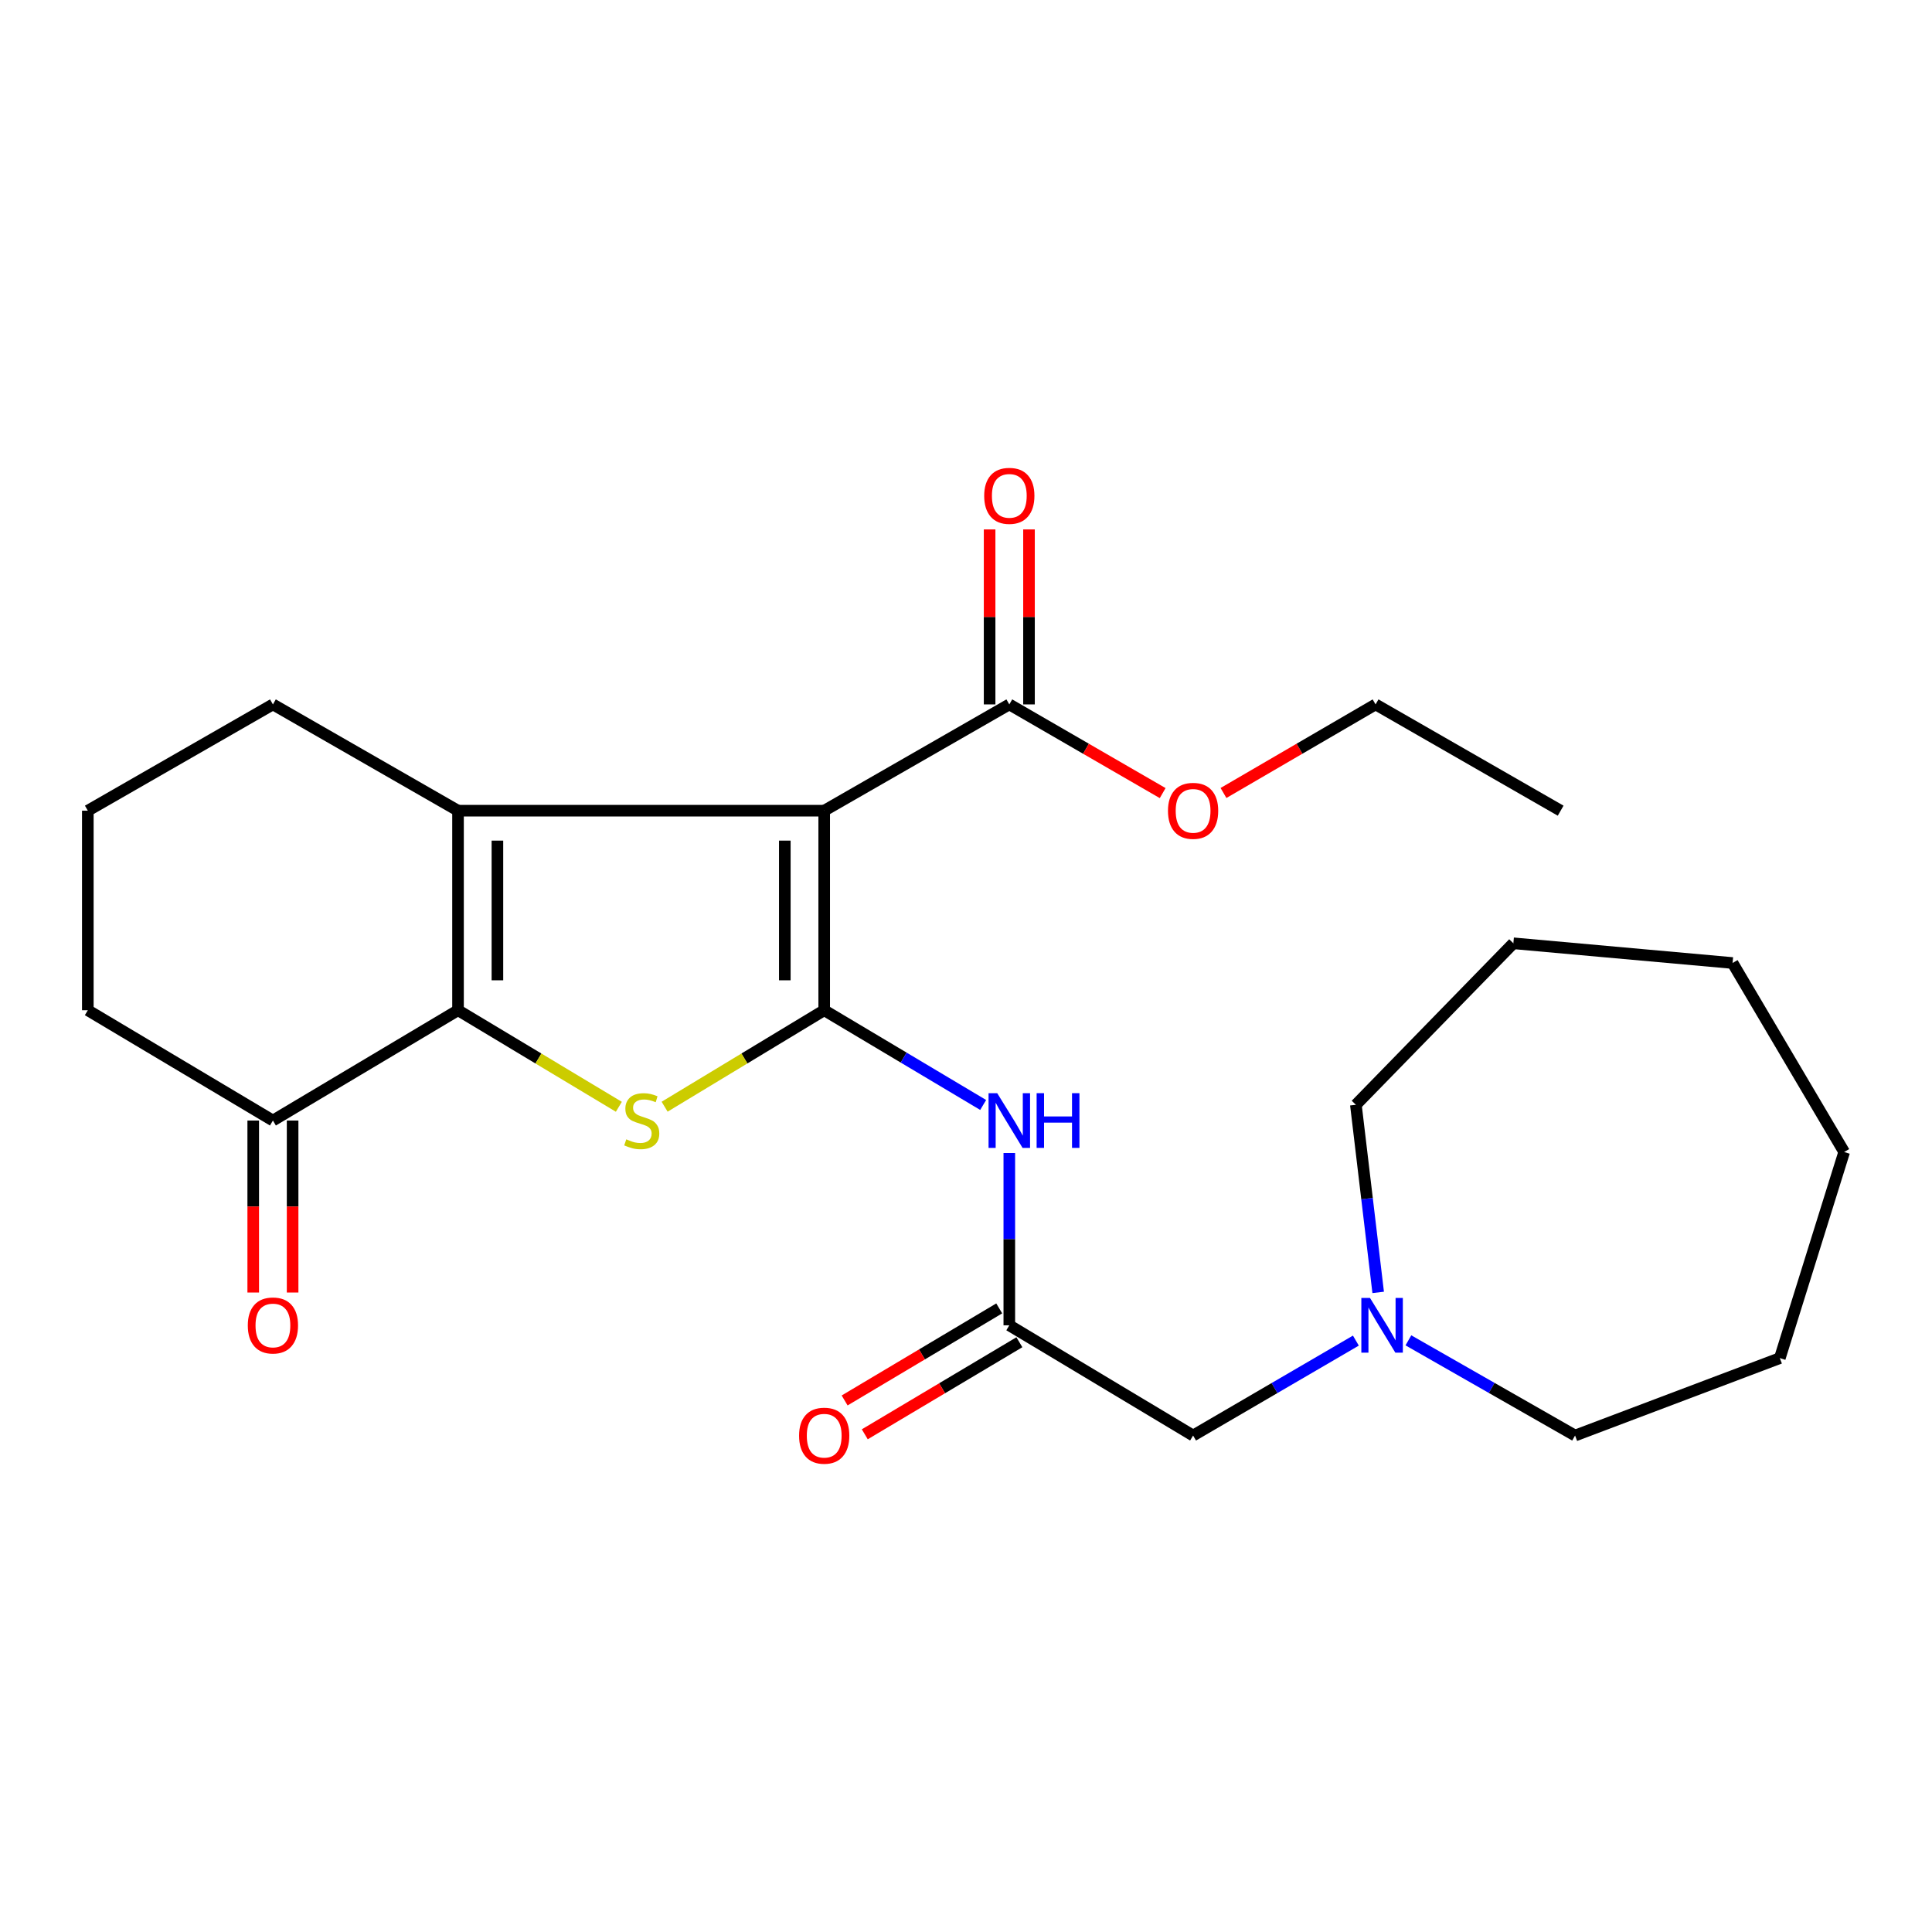 <?xml version='1.0' encoding='iso-8859-1'?>
<svg version='1.1' baseProfile='full'
              xmlns='http://www.w3.org/2000/svg'
                      xmlns:rdkit='http://www.rdkit.org/xml'
                      xmlns:xlink='http://www.w3.org/1999/xlink'
                  xml:space='preserve'
width='1000px' height='1000px' viewBox='0 0 1000 1000'>
<!-- END OF HEADER -->
<rect style='opacity:1.0;fill:#FFFFFF;stroke:none' width='1000' height='1000' x='0' y='0'> </rect>
<path class='bond-0' d='M 426.606,522.894 L 426.606,419.61' style='fill:none;fill-rule:evenodd;stroke:#000000;stroke-width:6px;stroke-linecap:butt;stroke-linejoin:miter;stroke-opacity:1' />
<path class='bond-0' d='M 406.219,507.402 L 406.219,435.103' style='fill:none;fill-rule:evenodd;stroke:#000000;stroke-width:6px;stroke-linecap:butt;stroke-linejoin:miter;stroke-opacity:1' />
<path class='bond-3' d='M 426.606,522.894 L 385.306,547.863' style='fill:none;fill-rule:evenodd;stroke:#000000;stroke-width:6px;stroke-linecap:butt;stroke-linejoin:miter;stroke-opacity:1' />
<path class='bond-3' d='M 385.306,547.863 L 344.006,572.832' style='fill:none;fill-rule:evenodd;stroke:#CCCC00;stroke-width:6px;stroke-linecap:butt;stroke-linejoin:miter;stroke-opacity:1' />
<path class='bond-4' d='M 426.606,522.894 L 467.746,547.411' style='fill:none;fill-rule:evenodd;stroke:#000000;stroke-width:6px;stroke-linecap:butt;stroke-linejoin:miter;stroke-opacity:1' />
<path class='bond-4' d='M 467.746,547.411 L 508.886,571.928' style='fill:none;fill-rule:evenodd;stroke:#0000FF;stroke-width:6px;stroke-linecap:butt;stroke-linejoin:miter;stroke-opacity:1' />
<path class='bond-1' d='M 426.606,419.61 L 237.072,419.61' style='fill:none;fill-rule:evenodd;stroke:#000000;stroke-width:6px;stroke-linecap:butt;stroke-linejoin:miter;stroke-opacity:1' />
<path class='bond-5' d='M 426.606,419.61 L 522.415,364.598' style='fill:none;fill-rule:evenodd;stroke:#000000;stroke-width:6px;stroke-linecap:butt;stroke-linejoin:miter;stroke-opacity:1' />
<path class='bond-13' d='M 237.072,419.61 L 141.263,364.598' style='fill:none;fill-rule:evenodd;stroke:#000000;stroke-width:6px;stroke-linecap:butt;stroke-linejoin:miter;stroke-opacity:1' />
<path class='bond-25' d='M 237.072,419.61 L 237.072,522.894' style='fill:none;fill-rule:evenodd;stroke:#000000;stroke-width:6px;stroke-linecap:butt;stroke-linejoin:miter;stroke-opacity:1' />
<path class='bond-25' d='M 257.459,435.103 L 257.459,507.402' style='fill:none;fill-rule:evenodd;stroke:#000000;stroke-width:6px;stroke-linecap:butt;stroke-linejoin:miter;stroke-opacity:1' />
<path class='bond-2' d='M 237.072,522.894 L 278.693,547.884' style='fill:none;fill-rule:evenodd;stroke:#000000;stroke-width:6px;stroke-linecap:butt;stroke-linejoin:miter;stroke-opacity:1' />
<path class='bond-2' d='M 278.693,547.884 L 320.315,572.873' style='fill:none;fill-rule:evenodd;stroke:#CCCC00;stroke-width:6px;stroke-linecap:butt;stroke-linejoin:miter;stroke-opacity:1' />
<path class='bond-7' d='M 237.072,522.894 L 141.263,579.99' style='fill:none;fill-rule:evenodd;stroke:#000000;stroke-width:6px;stroke-linecap:butt;stroke-linejoin:miter;stroke-opacity:1' />
<path class='bond-6' d='M 522.415,596.8 L 522.415,641.39' style='fill:none;fill-rule:evenodd;stroke:#0000FF;stroke-width:6px;stroke-linecap:butt;stroke-linejoin:miter;stroke-opacity:1' />
<path class='bond-6' d='M 522.415,641.39 L 522.415,685.981' style='fill:none;fill-rule:evenodd;stroke:#000000;stroke-width:6px;stroke-linecap:butt;stroke-linejoin:miter;stroke-opacity:1' />
<path class='bond-10' d='M 532.608,364.598 L 532.608,319.314' style='fill:none;fill-rule:evenodd;stroke:#000000;stroke-width:6px;stroke-linecap:butt;stroke-linejoin:miter;stroke-opacity:1' />
<path class='bond-10' d='M 532.608,319.314 L 532.608,274.029' style='fill:none;fill-rule:evenodd;stroke:#FF0000;stroke-width:6px;stroke-linecap:butt;stroke-linejoin:miter;stroke-opacity:1' />
<path class='bond-10' d='M 512.221,364.598 L 512.221,319.314' style='fill:none;fill-rule:evenodd;stroke:#000000;stroke-width:6px;stroke-linecap:butt;stroke-linejoin:miter;stroke-opacity:1' />
<path class='bond-10' d='M 512.221,319.314 L 512.221,274.029' style='fill:none;fill-rule:evenodd;stroke:#FF0000;stroke-width:6px;stroke-linecap:butt;stroke-linejoin:miter;stroke-opacity:1' />
<path class='bond-14' d='M 522.415,364.598 L 562.106,387.551' style='fill:none;fill-rule:evenodd;stroke:#000000;stroke-width:6px;stroke-linecap:butt;stroke-linejoin:miter;stroke-opacity:1' />
<path class='bond-14' d='M 562.106,387.551 L 601.797,410.504' style='fill:none;fill-rule:evenodd;stroke:#FF0000;stroke-width:6px;stroke-linecap:butt;stroke-linejoin:miter;stroke-opacity:1' />
<path class='bond-9' d='M 522.415,685.981 L 617.544,743.031' style='fill:none;fill-rule:evenodd;stroke:#000000;stroke-width:6px;stroke-linecap:butt;stroke-linejoin:miter;stroke-opacity:1' />
<path class='bond-11' d='M 517.199,677.223 L 477.189,701.047' style='fill:none;fill-rule:evenodd;stroke:#000000;stroke-width:6px;stroke-linecap:butt;stroke-linejoin:miter;stroke-opacity:1' />
<path class='bond-11' d='M 477.189,701.047 L 437.178,724.872' style='fill:none;fill-rule:evenodd;stroke:#FF0000;stroke-width:6px;stroke-linecap:butt;stroke-linejoin:miter;stroke-opacity:1' />
<path class='bond-11' d='M 527.63,694.74 L 487.619,718.564' style='fill:none;fill-rule:evenodd;stroke:#000000;stroke-width:6px;stroke-linecap:butt;stroke-linejoin:miter;stroke-opacity:1' />
<path class='bond-11' d='M 487.619,718.564 L 447.609,742.389' style='fill:none;fill-rule:evenodd;stroke:#FF0000;stroke-width:6px;stroke-linecap:butt;stroke-linejoin:miter;stroke-opacity:1' />
<path class='bond-12' d='M 131.07,579.99 L 131.07,624.501' style='fill:none;fill-rule:evenodd;stroke:#000000;stroke-width:6px;stroke-linecap:butt;stroke-linejoin:miter;stroke-opacity:1' />
<path class='bond-12' d='M 131.07,624.501 L 131.07,669.011' style='fill:none;fill-rule:evenodd;stroke:#FF0000;stroke-width:6px;stroke-linecap:butt;stroke-linejoin:miter;stroke-opacity:1' />
<path class='bond-12' d='M 151.457,579.99 L 151.457,624.501' style='fill:none;fill-rule:evenodd;stroke:#000000;stroke-width:6px;stroke-linecap:butt;stroke-linejoin:miter;stroke-opacity:1' />
<path class='bond-12' d='M 151.457,624.501 L 151.457,669.011' style='fill:none;fill-rule:evenodd;stroke:#FF0000;stroke-width:6px;stroke-linecap:butt;stroke-linejoin:miter;stroke-opacity:1' />
<path class='bond-15' d='M 141.263,579.99 L 45.455,522.894' style='fill:none;fill-rule:evenodd;stroke:#000000;stroke-width:6px;stroke-linecap:butt;stroke-linejoin:miter;stroke-opacity:1' />
<path class='bond-8' d='M 701.798,693.896 L 659.671,718.464' style='fill:none;fill-rule:evenodd;stroke:#0000FF;stroke-width:6px;stroke-linecap:butt;stroke-linejoin:miter;stroke-opacity:1' />
<path class='bond-8' d='M 659.671,718.464 L 617.544,743.031' style='fill:none;fill-rule:evenodd;stroke:#000000;stroke-width:6px;stroke-linecap:butt;stroke-linejoin:miter;stroke-opacity:1' />
<path class='bond-16' d='M 728.985,693.758 L 772.12,718.395' style='fill:none;fill-rule:evenodd;stroke:#0000FF;stroke-width:6px;stroke-linecap:butt;stroke-linejoin:miter;stroke-opacity:1' />
<path class='bond-16' d='M 772.12,718.395 L 815.255,743.031' style='fill:none;fill-rule:evenodd;stroke:#000000;stroke-width:6px;stroke-linecap:butt;stroke-linejoin:miter;stroke-opacity:1' />
<path class='bond-17' d='M 713.344,668.947 L 707.572,620.391' style='fill:none;fill-rule:evenodd;stroke:#0000FF;stroke-width:6px;stroke-linecap:butt;stroke-linejoin:miter;stroke-opacity:1' />
<path class='bond-17' d='M 707.572,620.391 L 701.8,571.835' style='fill:none;fill-rule:evenodd;stroke:#000000;stroke-width:6px;stroke-linecap:butt;stroke-linejoin:miter;stroke-opacity:1' />
<path class='bond-18' d='M 141.263,364.598 L 45.455,419.61' style='fill:none;fill-rule:evenodd;stroke:#000000;stroke-width:6px;stroke-linecap:butt;stroke-linejoin:miter;stroke-opacity:1' />
<path class='bond-19' d='M 633.276,410.447 L 672.635,387.523' style='fill:none;fill-rule:evenodd;stroke:#FF0000;stroke-width:6px;stroke-linecap:butt;stroke-linejoin:miter;stroke-opacity:1' />
<path class='bond-19' d='M 672.635,387.523 L 711.994,364.598' style='fill:none;fill-rule:evenodd;stroke:#000000;stroke-width:6px;stroke-linecap:butt;stroke-linejoin:miter;stroke-opacity:1' />
<path class='bond-26' d='M 45.455,522.894 L 45.455,419.61' style='fill:none;fill-rule:evenodd;stroke:#000000;stroke-width:6px;stroke-linecap:butt;stroke-linejoin:miter;stroke-opacity:1' />
<path class='bond-21' d='M 815.255,743.031 L 921.235,702.959' style='fill:none;fill-rule:evenodd;stroke:#000000;stroke-width:6px;stroke-linecap:butt;stroke-linejoin:miter;stroke-opacity:1' />
<path class='bond-20' d='M 701.8,571.835 L 783.315,488.247' style='fill:none;fill-rule:evenodd;stroke:#000000;stroke-width:6px;stroke-linecap:butt;stroke-linejoin:miter;stroke-opacity:1' />
<path class='bond-22' d='M 711.994,364.598 L 807.791,419.61' style='fill:none;fill-rule:evenodd;stroke:#000000;stroke-width:6px;stroke-linecap:butt;stroke-linejoin:miter;stroke-opacity:1' />
<path class='bond-24' d='M 783.315,488.247 L 896.782,498.452' style='fill:none;fill-rule:evenodd;stroke:#000000;stroke-width:6px;stroke-linecap:butt;stroke-linejoin:miter;stroke-opacity:1' />
<path class='bond-23' d='M 921.235,702.959 L 954.545,596.277' style='fill:none;fill-rule:evenodd;stroke:#000000;stroke-width:6px;stroke-linecap:butt;stroke-linejoin:miter;stroke-opacity:1' />
<path class='bond-27' d='M 954.545,596.277 L 896.782,498.452' style='fill:none;fill-rule:evenodd;stroke:#000000;stroke-width:6px;stroke-linecap:butt;stroke-linejoin:miter;stroke-opacity:1' />
<path  class='atom-4' d='M 324.167 589.71
Q 324.487 589.83, 325.807 590.39
Q 327.127 590.95, 328.567 591.31
Q 330.047 591.63, 331.487 591.63
Q 334.167 591.63, 335.727 590.35
Q 337.287 589.03, 337.287 586.75
Q 337.287 585.19, 336.487 584.23
Q 335.727 583.27, 334.527 582.75
Q 333.327 582.23, 331.327 581.63
Q 328.807 580.87, 327.287 580.15
Q 325.807 579.43, 324.727 577.91
Q 323.687 576.39, 323.687 573.83
Q 323.687 570.27, 326.087 568.07
Q 328.527 565.87, 333.327 565.87
Q 336.607 565.87, 340.327 567.43
L 339.407 570.51
Q 336.007 569.11, 333.447 569.11
Q 330.687 569.11, 329.167 570.27
Q 327.647 571.39, 327.687 573.35
Q 327.687 574.87, 328.447 575.79
Q 329.247 576.71, 330.367 577.23
Q 331.527 577.75, 333.447 578.35
Q 336.007 579.15, 337.527 579.95
Q 339.047 580.75, 340.127 582.39
Q 341.247 583.99, 341.247 586.75
Q 341.247 590.67, 338.607 592.79
Q 336.007 594.87, 331.647 594.87
Q 329.127 594.87, 327.207 594.31
Q 325.327 593.79, 323.087 592.87
L 324.167 589.71
' fill='#CCCC00'/>
<path  class='atom-5' d='M 516.155 565.83
L 525.435 580.83
Q 526.355 582.31, 527.835 584.99
Q 529.315 587.67, 529.395 587.83
L 529.395 565.83
L 533.155 565.83
L 533.155 594.15
L 529.275 594.15
L 519.315 577.75
Q 518.155 575.83, 516.915 573.63
Q 515.715 571.43, 515.355 570.75
L 515.355 594.15
L 511.675 594.15
L 511.675 565.83
L 516.155 565.83
' fill='#0000FF'/>
<path  class='atom-5' d='M 536.555 565.83
L 540.395 565.83
L 540.395 577.87
L 554.875 577.87
L 554.875 565.83
L 558.715 565.83
L 558.715 594.15
L 554.875 594.15
L 554.875 581.07
L 540.395 581.07
L 540.395 594.15
L 536.555 594.15
L 536.555 565.83
' fill='#0000FF'/>
<path  class='atom-9' d='M 709.109 671.821
L 718.389 686.821
Q 719.309 688.301, 720.789 690.981
Q 722.269 693.661, 722.349 693.821
L 722.349 671.821
L 726.109 671.821
L 726.109 700.141
L 722.229 700.141
L 712.269 683.741
Q 711.109 681.821, 709.869 679.621
Q 708.669 677.421, 708.309 676.741
L 708.309 700.141
L 704.629 700.141
L 704.629 671.821
L 709.109 671.821
' fill='#0000FF'/>
<path  class='atom-11' d='M 509.415 256.649
Q 509.415 249.849, 512.775 246.049
Q 516.135 242.249, 522.415 242.249
Q 528.695 242.249, 532.055 246.049
Q 535.415 249.849, 535.415 256.649
Q 535.415 263.529, 532.015 267.449
Q 528.615 271.329, 522.415 271.329
Q 516.175 271.329, 512.775 267.449
Q 509.415 263.569, 509.415 256.649
M 522.415 268.129
Q 526.735 268.129, 529.055 265.249
Q 531.415 262.329, 531.415 256.649
Q 531.415 251.089, 529.055 248.289
Q 526.735 245.449, 522.415 245.449
Q 518.095 245.449, 515.735 248.249
Q 513.415 251.049, 513.415 256.649
Q 513.415 262.369, 515.735 265.249
Q 518.095 268.129, 522.415 268.129
' fill='#FF0000'/>
<path  class='atom-12' d='M 413.606 743.111
Q 413.606 736.311, 416.966 732.511
Q 420.326 728.711, 426.606 728.711
Q 432.886 728.711, 436.246 732.511
Q 439.606 736.311, 439.606 743.111
Q 439.606 749.991, 436.206 753.911
Q 432.806 757.791, 426.606 757.791
Q 420.366 757.791, 416.966 753.911
Q 413.606 750.031, 413.606 743.111
M 426.606 754.591
Q 430.926 754.591, 433.246 751.711
Q 435.606 748.791, 435.606 743.111
Q 435.606 737.551, 433.246 734.751
Q 430.926 731.911, 426.606 731.911
Q 422.286 731.911, 419.926 734.711
Q 417.606 737.511, 417.606 743.111
Q 417.606 748.831, 419.926 751.711
Q 422.286 754.591, 426.606 754.591
' fill='#FF0000'/>
<path  class='atom-13' d='M 128.263 686.061
Q 128.263 679.261, 131.623 675.461
Q 134.983 671.661, 141.263 671.661
Q 147.543 671.661, 150.903 675.461
Q 154.263 679.261, 154.263 686.061
Q 154.263 692.941, 150.863 696.861
Q 147.463 700.741, 141.263 700.741
Q 135.023 700.741, 131.623 696.861
Q 128.263 692.981, 128.263 686.061
M 141.263 697.541
Q 145.583 697.541, 147.903 694.661
Q 150.263 691.741, 150.263 686.061
Q 150.263 680.501, 147.903 677.701
Q 145.583 674.861, 141.263 674.861
Q 136.943 674.861, 134.583 677.661
Q 132.263 680.461, 132.263 686.061
Q 132.263 691.781, 134.583 694.661
Q 136.943 697.541, 141.263 697.541
' fill='#FF0000'/>
<path  class='atom-15' d='M 604.544 419.69
Q 604.544 412.89, 607.904 409.09
Q 611.264 405.29, 617.544 405.29
Q 623.824 405.29, 627.184 409.09
Q 630.544 412.89, 630.544 419.69
Q 630.544 426.57, 627.144 430.49
Q 623.744 434.37, 617.544 434.37
Q 611.304 434.37, 607.904 430.49
Q 604.544 426.61, 604.544 419.69
M 617.544 431.17
Q 621.864 431.17, 624.184 428.29
Q 626.544 425.37, 626.544 419.69
Q 626.544 414.13, 624.184 411.33
Q 621.864 408.49, 617.544 408.49
Q 613.224 408.49, 610.864 411.29
Q 608.544 414.09, 608.544 419.69
Q 608.544 425.41, 610.864 428.29
Q 613.224 431.17, 617.544 431.17
' fill='#FF0000'/>
</svg>
